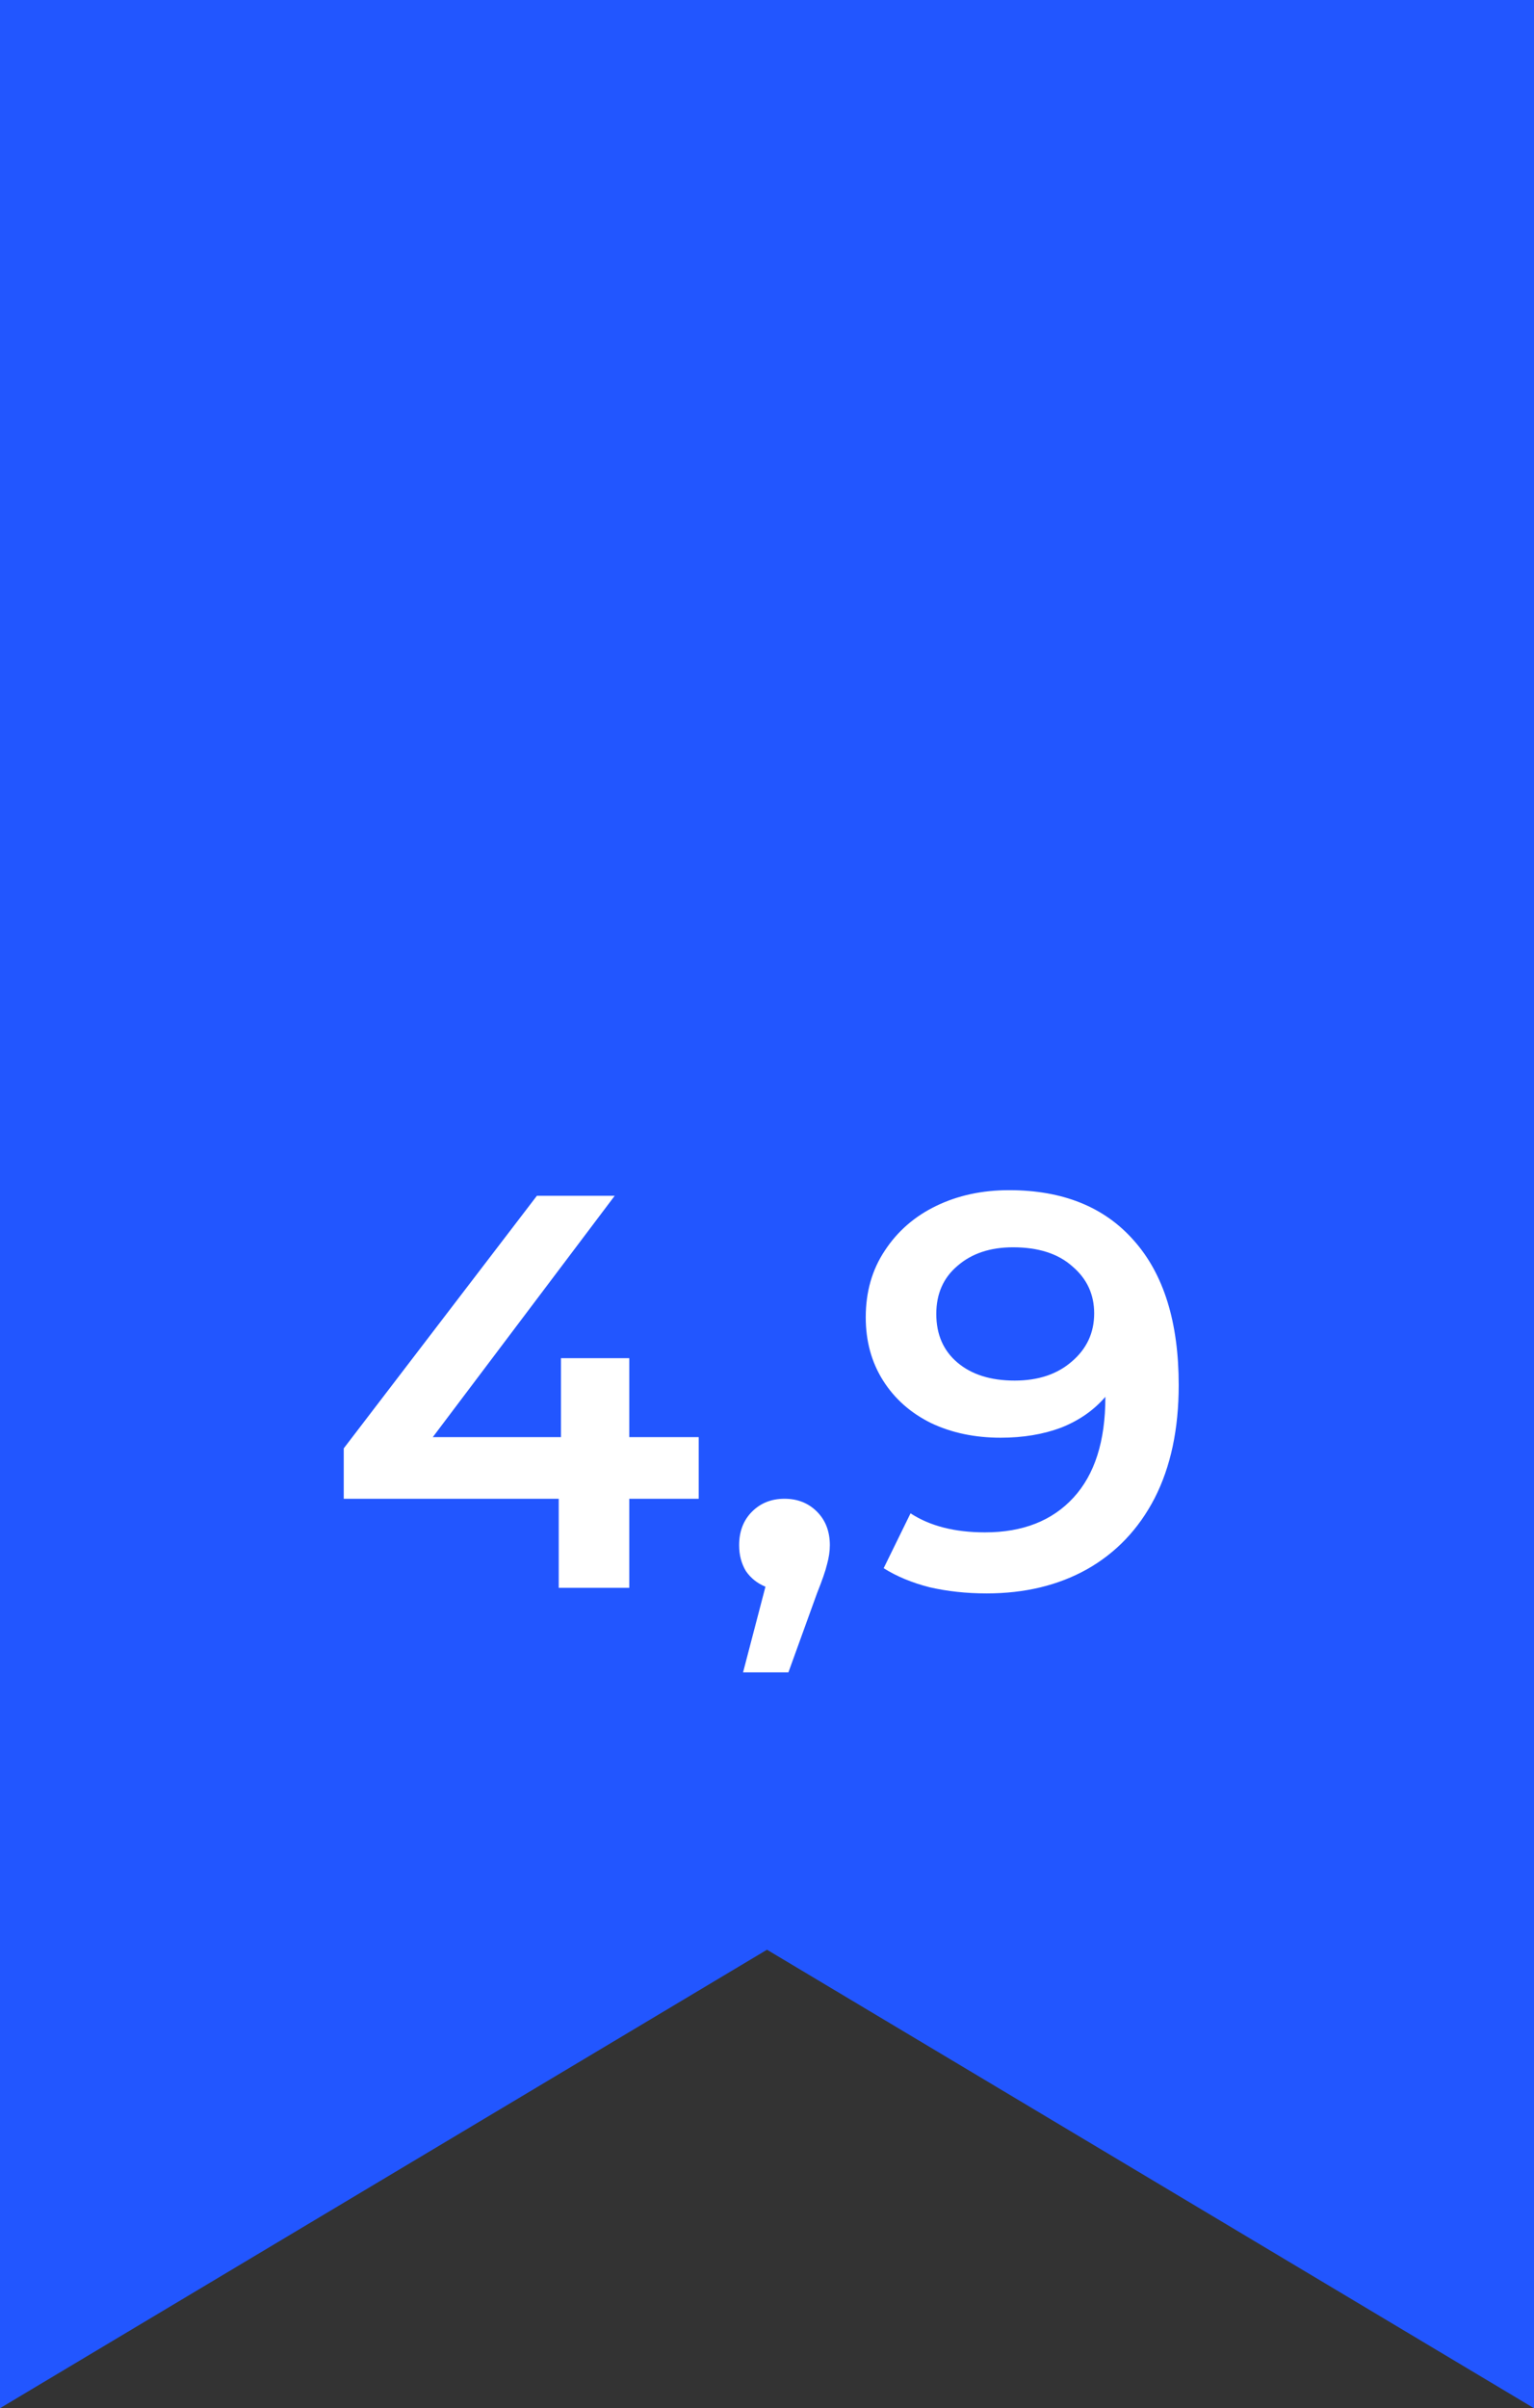 <?xml version="1.0" encoding="UTF-8"?> <svg xmlns="http://www.w3.org/2000/svg" width="137" height="215" viewBox="0 0 137 215" fill="none"><rect x="0" y="0" width="137" height="215" fill="#333333" stroke="none"/> <path d="M0 0H137V215L68.5 174.067L0 215V0Z" fill="#2256FF"></path> <path d="M62.4 133.806H56.2V141.756H49.9V133.806H30.7V129.306L47.95 106.756H54.9L38.65 128.306H50.1V121.256H56.2V128.306H62.4V133.806ZM70.062 133.806C71.229 133.806 72.195 134.189 72.962 134.956C73.729 135.723 74.112 136.723 74.112 137.956C74.112 138.489 74.029 139.056 73.862 139.656C73.729 140.223 73.429 141.089 72.962 142.256L70.412 149.306H66.362L68.362 141.656C67.629 141.356 67.045 140.889 66.612 140.256C66.212 139.589 66.012 138.823 66.012 137.956C66.012 136.723 66.395 135.723 67.162 134.956C67.929 134.189 68.895 133.806 70.062 133.806ZM90.119 106.256C94.919 106.256 98.636 107.756 101.269 110.756C103.936 113.756 105.269 118.056 105.269 123.656C105.269 127.589 104.552 130.956 103.119 133.756C101.686 136.523 99.669 138.639 97.069 140.106C94.502 141.539 91.519 142.256 88.119 142.256C86.319 142.256 84.619 142.073 83.019 141.706C81.453 141.306 80.086 140.739 78.919 140.006L81.319 135.106C83.052 136.239 85.269 136.806 87.969 136.806C91.336 136.806 93.969 135.773 95.869 133.706C97.769 131.639 98.719 128.656 98.719 124.756V124.706C97.686 125.906 96.369 126.823 94.769 127.456C93.169 128.056 91.369 128.356 89.369 128.356C87.069 128.356 85.002 127.923 83.169 127.056C81.336 126.156 79.903 124.889 78.869 123.256C77.836 121.623 77.319 119.739 77.319 117.606C77.319 115.339 77.886 113.356 79.019 111.656C80.153 109.923 81.686 108.589 83.619 107.656C85.552 106.723 87.719 106.256 90.119 106.256ZM90.619 123.256C92.719 123.256 94.419 122.689 95.719 121.556C97.052 120.423 97.719 118.989 97.719 117.256C97.719 115.556 97.069 114.156 95.769 113.056C94.502 111.923 92.736 111.356 90.469 111.356C88.436 111.356 86.786 111.906 85.519 113.006C84.252 114.073 83.619 115.506 83.619 117.306C83.619 119.139 84.252 120.589 85.519 121.656C86.786 122.723 88.486 123.256 90.619 123.256Z" fill="white"></path> </svg> 